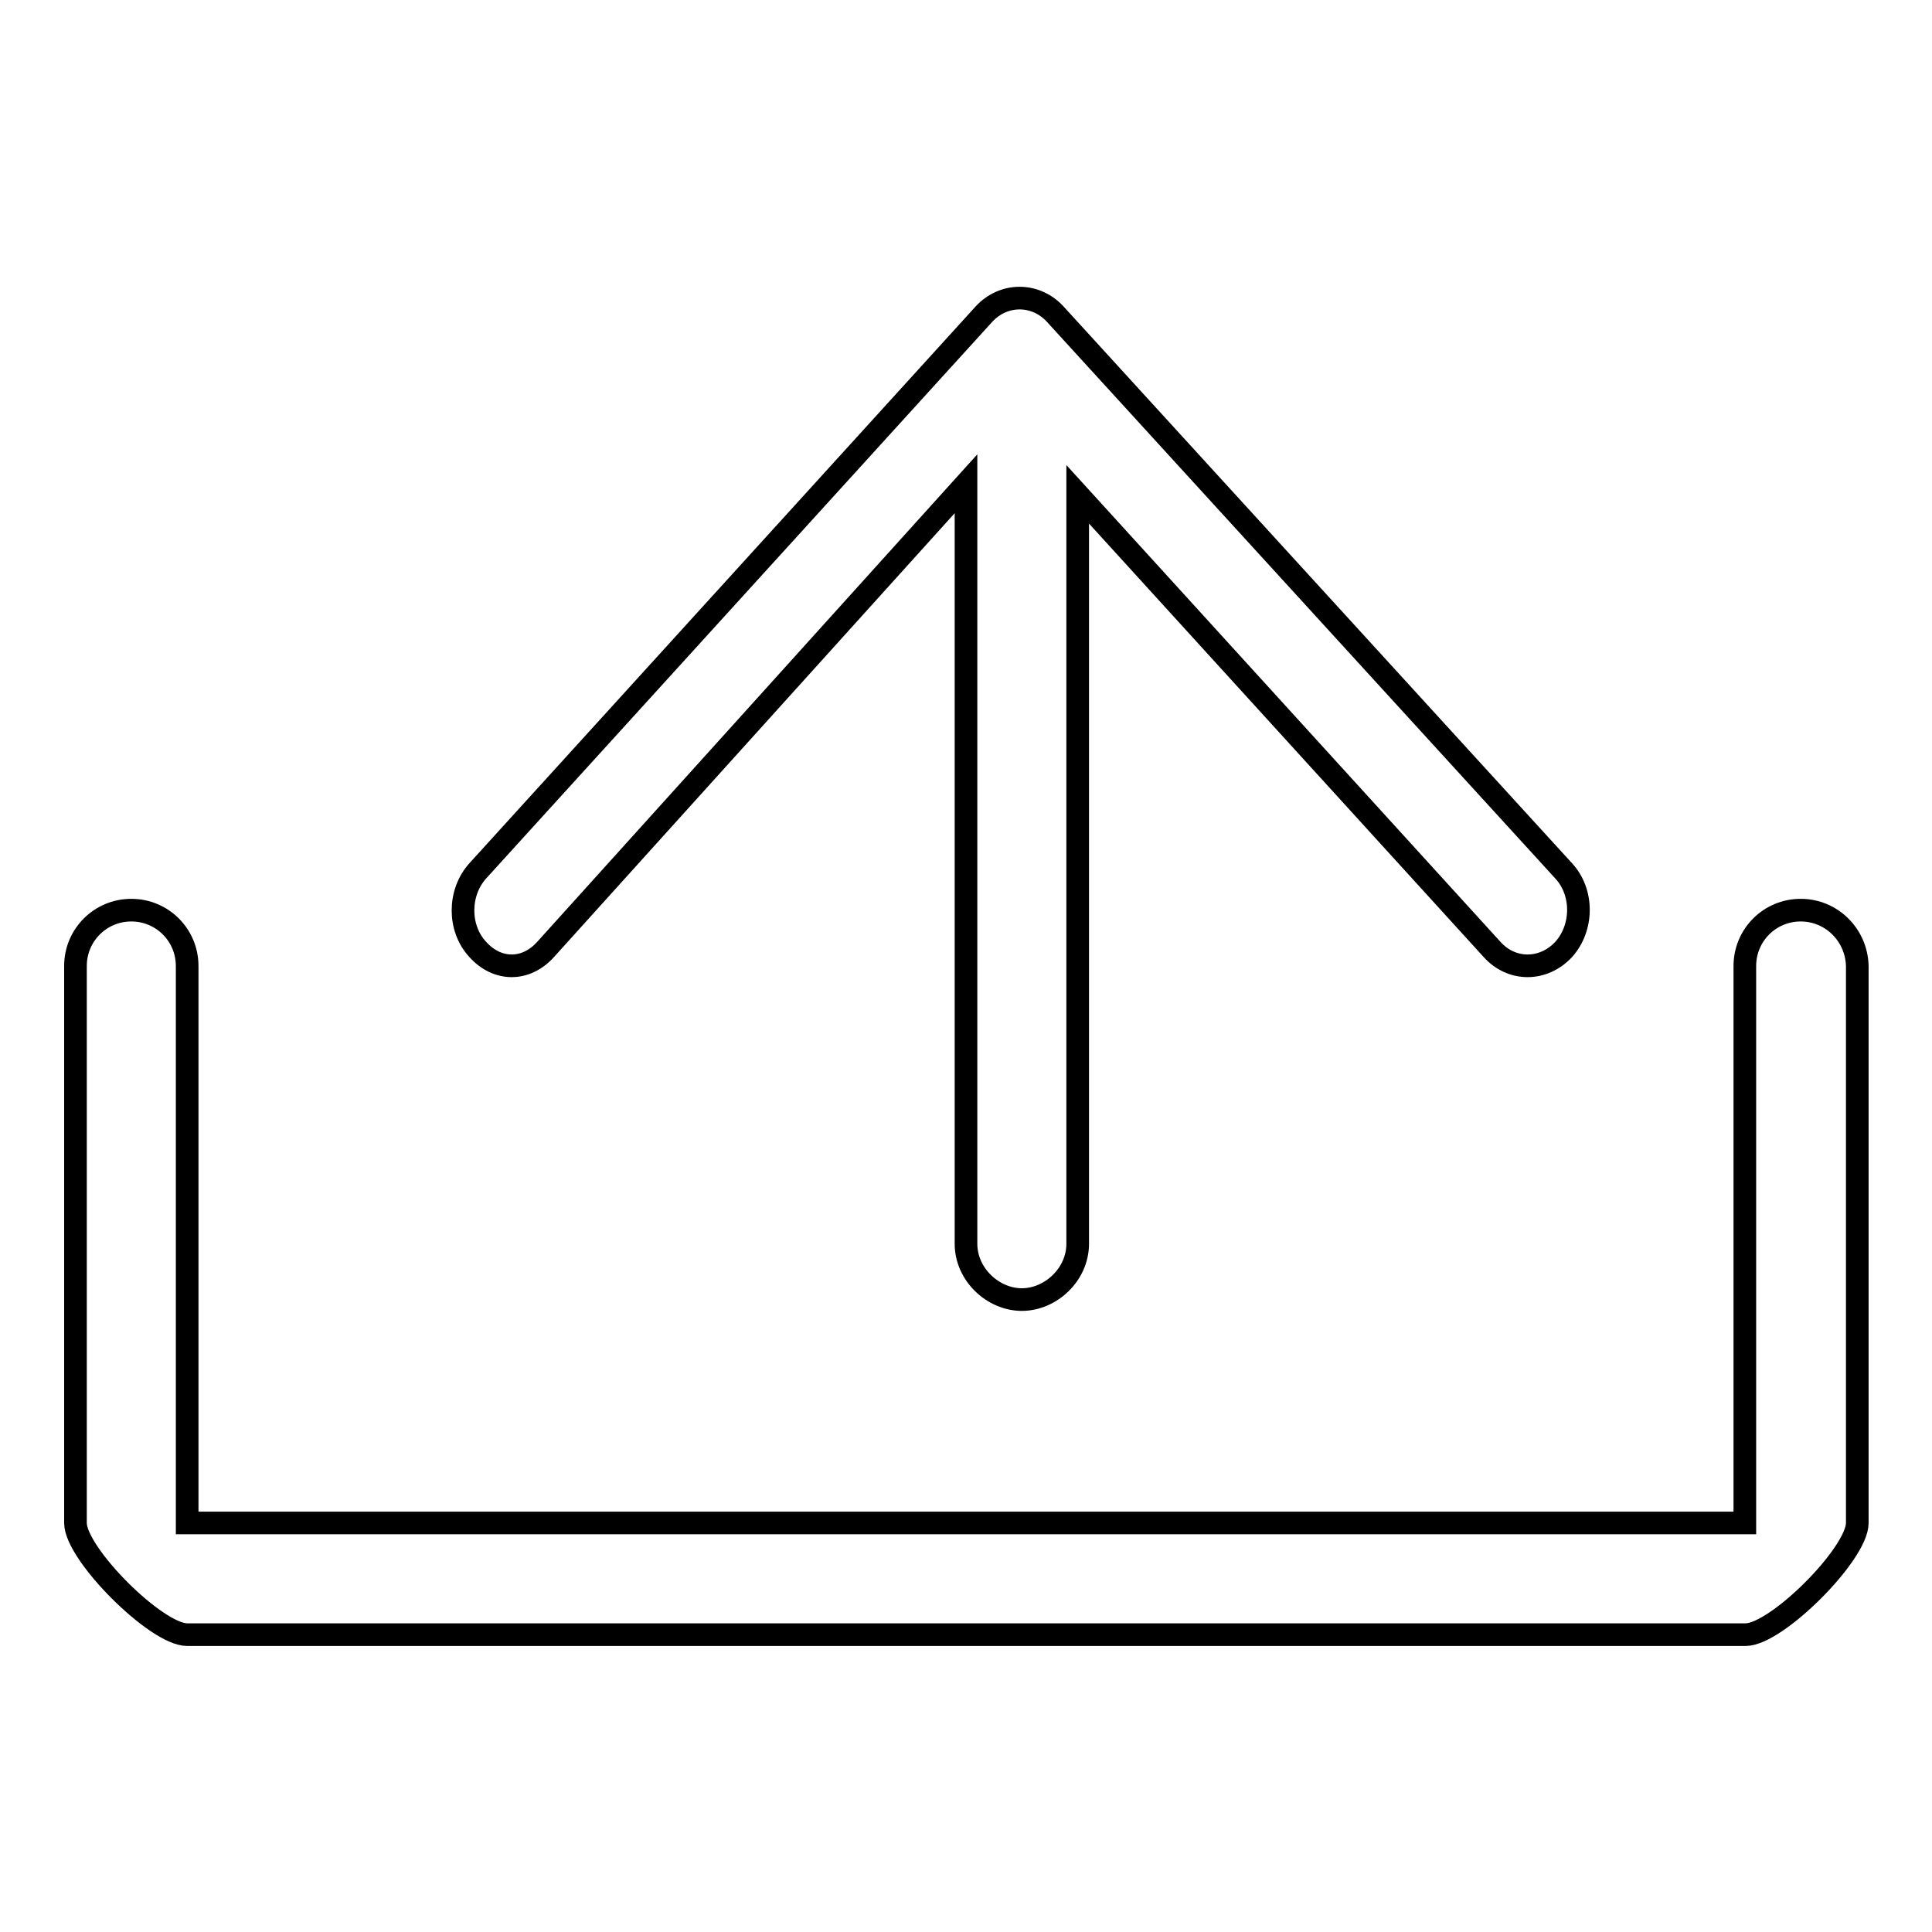 <?xml version="1.0" encoding="utf-8"?>
<!-- Svg Vector Icons : http://www.onlinewebfonts.com/icon -->
<!DOCTYPE svg PUBLIC "-//W3C//DTD SVG 1.1//EN" "http://www.w3.org/Graphics/SVG/1.1/DTD/svg11.dtd">
<svg version="1.1" xmlns="http://www.w3.org/2000/svg" xmlns:xlink="http://www.w3.org/1999/xlink" x="0px" y="0px" viewBox="0 0 256 256" enable-background="new 0 0 256 256" xml:space="preserve">
<g><g><path stroke-width="3" fill-opacity="0" stroke="#000000"  d="M238.6,120.6c-4.1,0-7.4,3.3-7.4,7.4v73.8H24.8V128c0-4.1-3.3-7.4-7.4-7.4c-4.1,0-7.4,3.3-7.4,7.4v73.8c0,4.1,10.7,14.8,14.8,14.8h206.5c4.1,0,14.8-10.7,14.8-14.8V128C246,123.9,242.7,120.6,238.6,120.6z"/><path stroke-width="3" fill-opacity="0" stroke="#000000"  d="M139.8,41.6c-1.3-1.4-3-2.1-4.7-2.1c-1.7,0-3.4,0.7-4.7,2.1l-67.1,73.8c-2.6,2.9-2.6,7.6,0,10.4c2.6,2.9,6.4,2.9,9,0L128,64.1v100.7c0,4.1,3.6,7.4,7.4,7.4c3.8,0,7.4-3.3,7.4-7.4V65.5l54.9,60.3c2.6,2.9,6.8,2.9,9.5,0c2.6-2.9,2.6-7.6,0-10.4L139.8,41.6z"/></g></g>
</svg>
